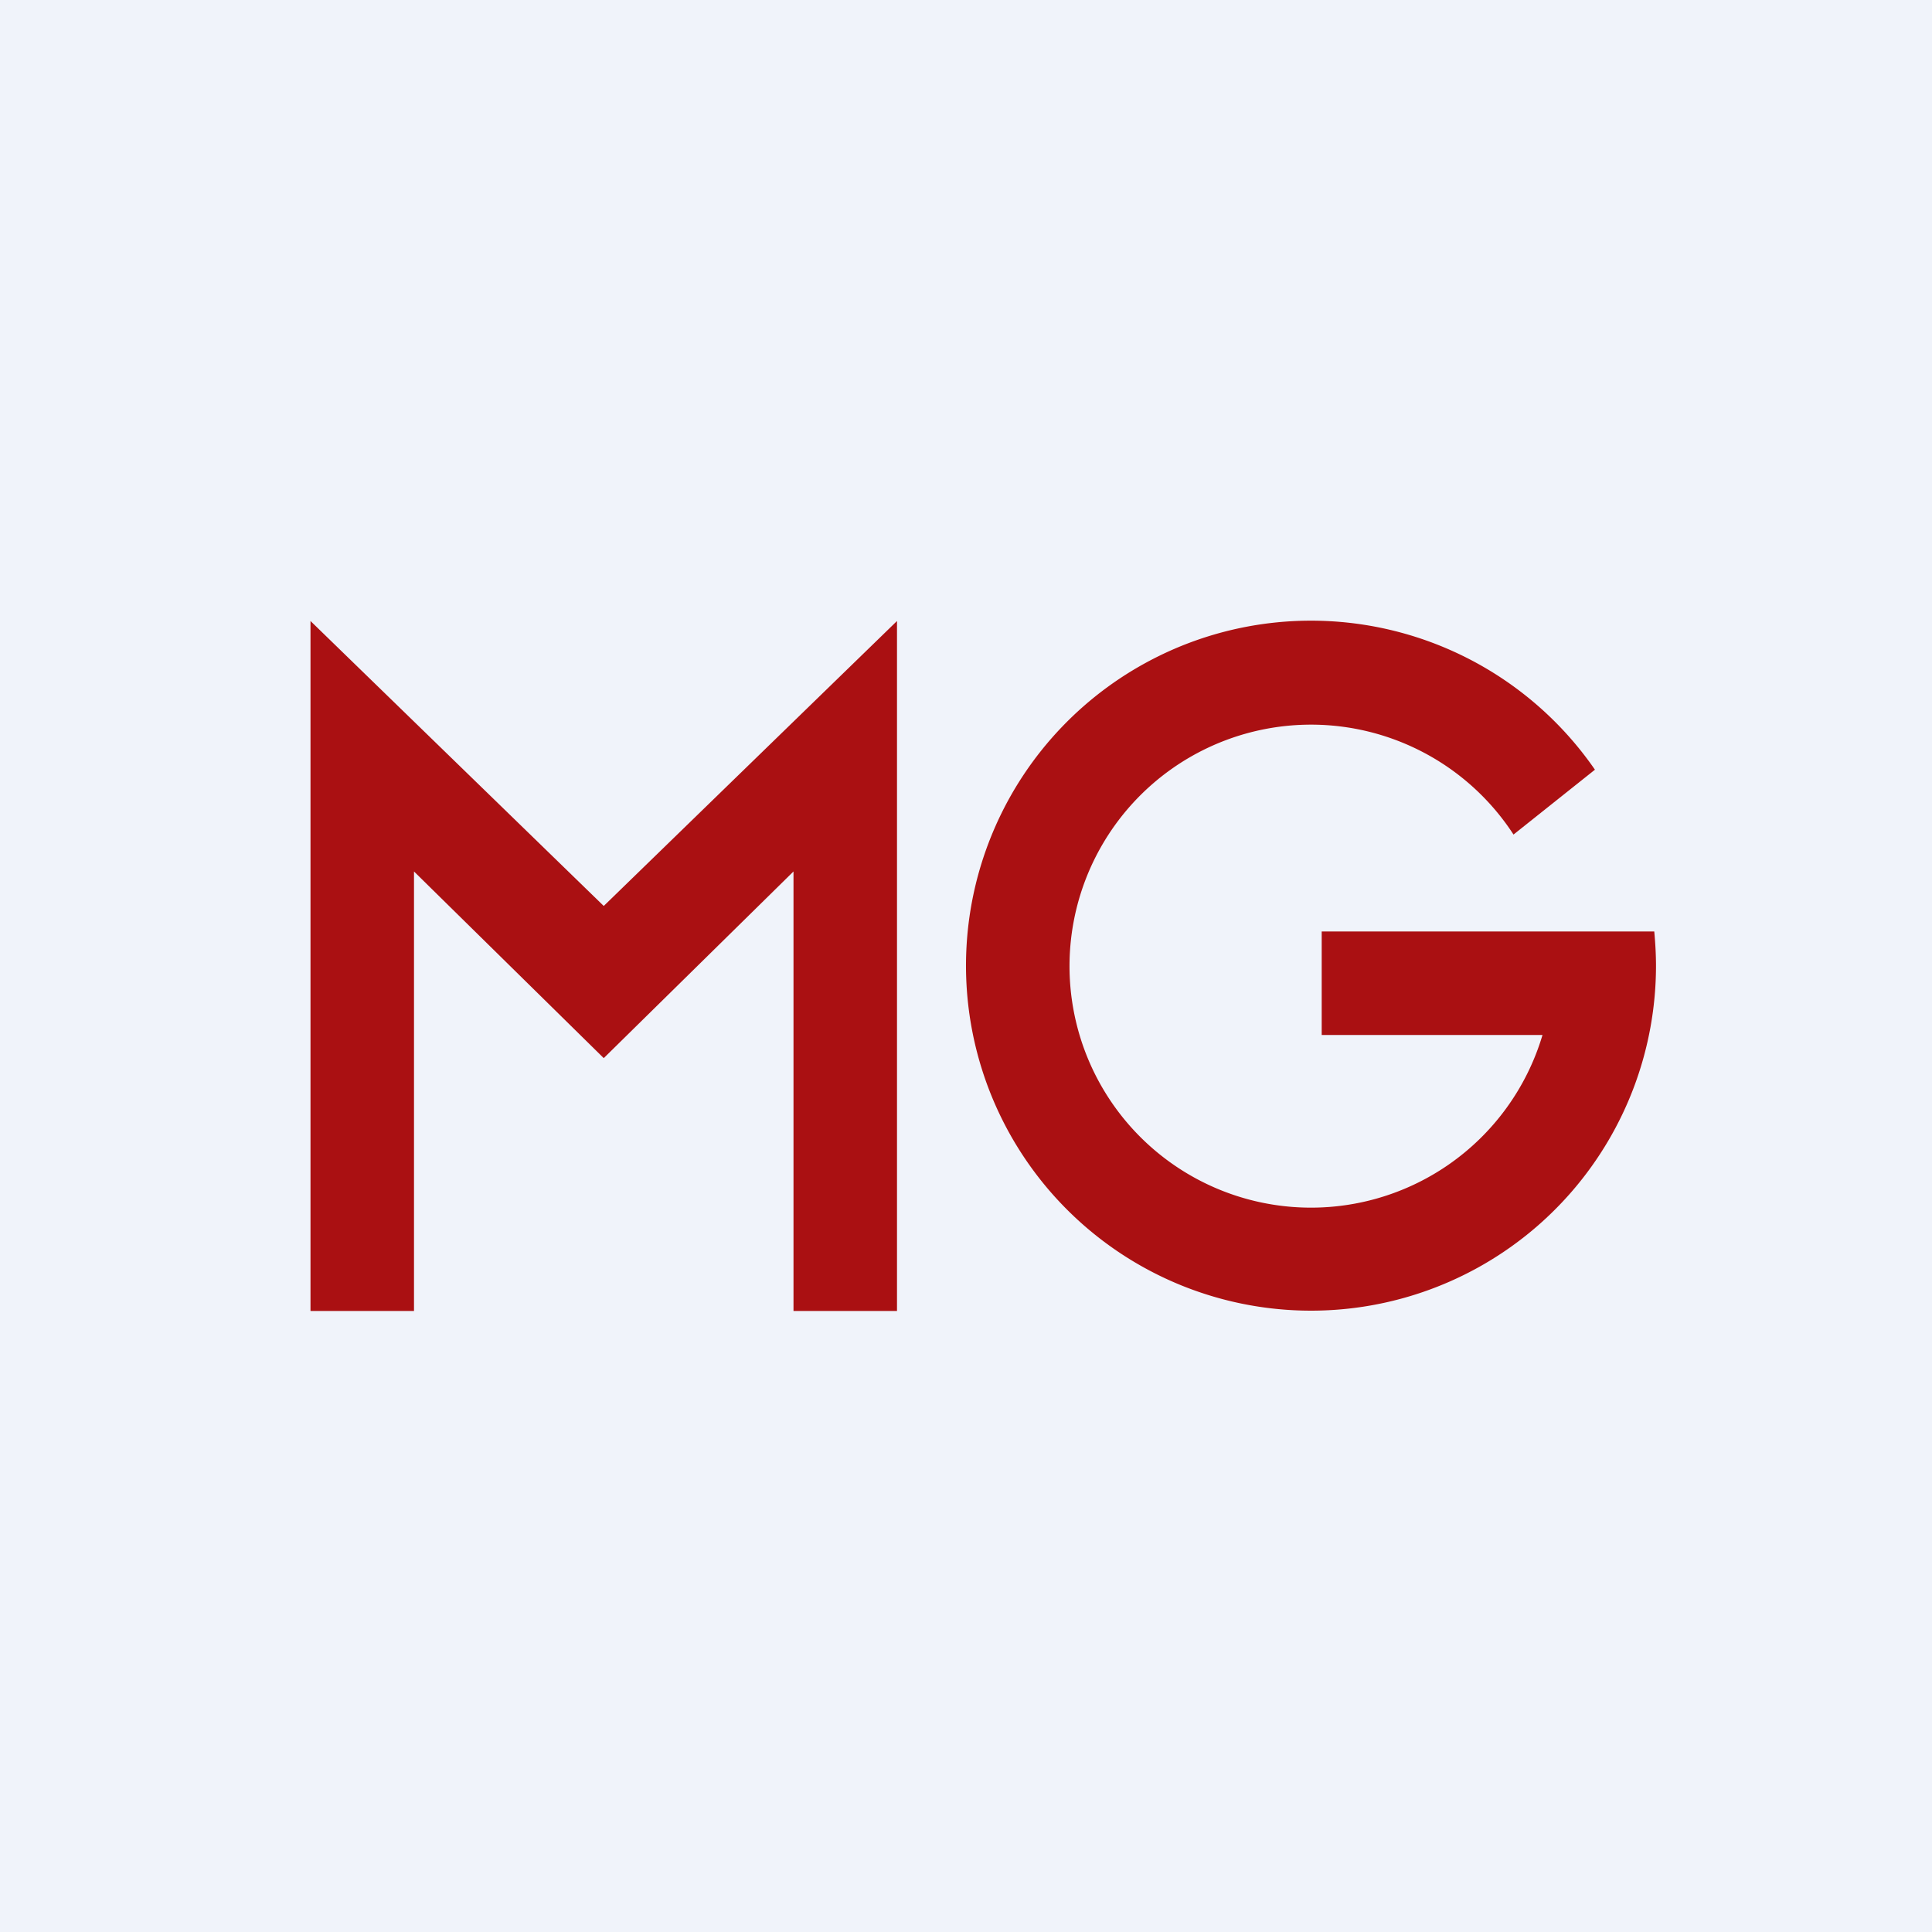 <!-- by TradingView --><svg width="56" height="56" viewBox="0 0 56 56" xmlns="http://www.w3.org/2000/svg"><path fill="#F0F3FA" d="M0 0h56v56H0z"/><path d="M9 38V18l8.5 8.26L26 18v20h-3V25.26l-5.5 5.41-5.5-5.41V38H9Zm39-10a10 10 0 1 1-1.77-5.69l-2.36 1.88a7 7 0 1 0 .84 5.81h-6.4v-3h9.64c.03.33.05.66.05 1Z" fill="#AA1012"/></svg>